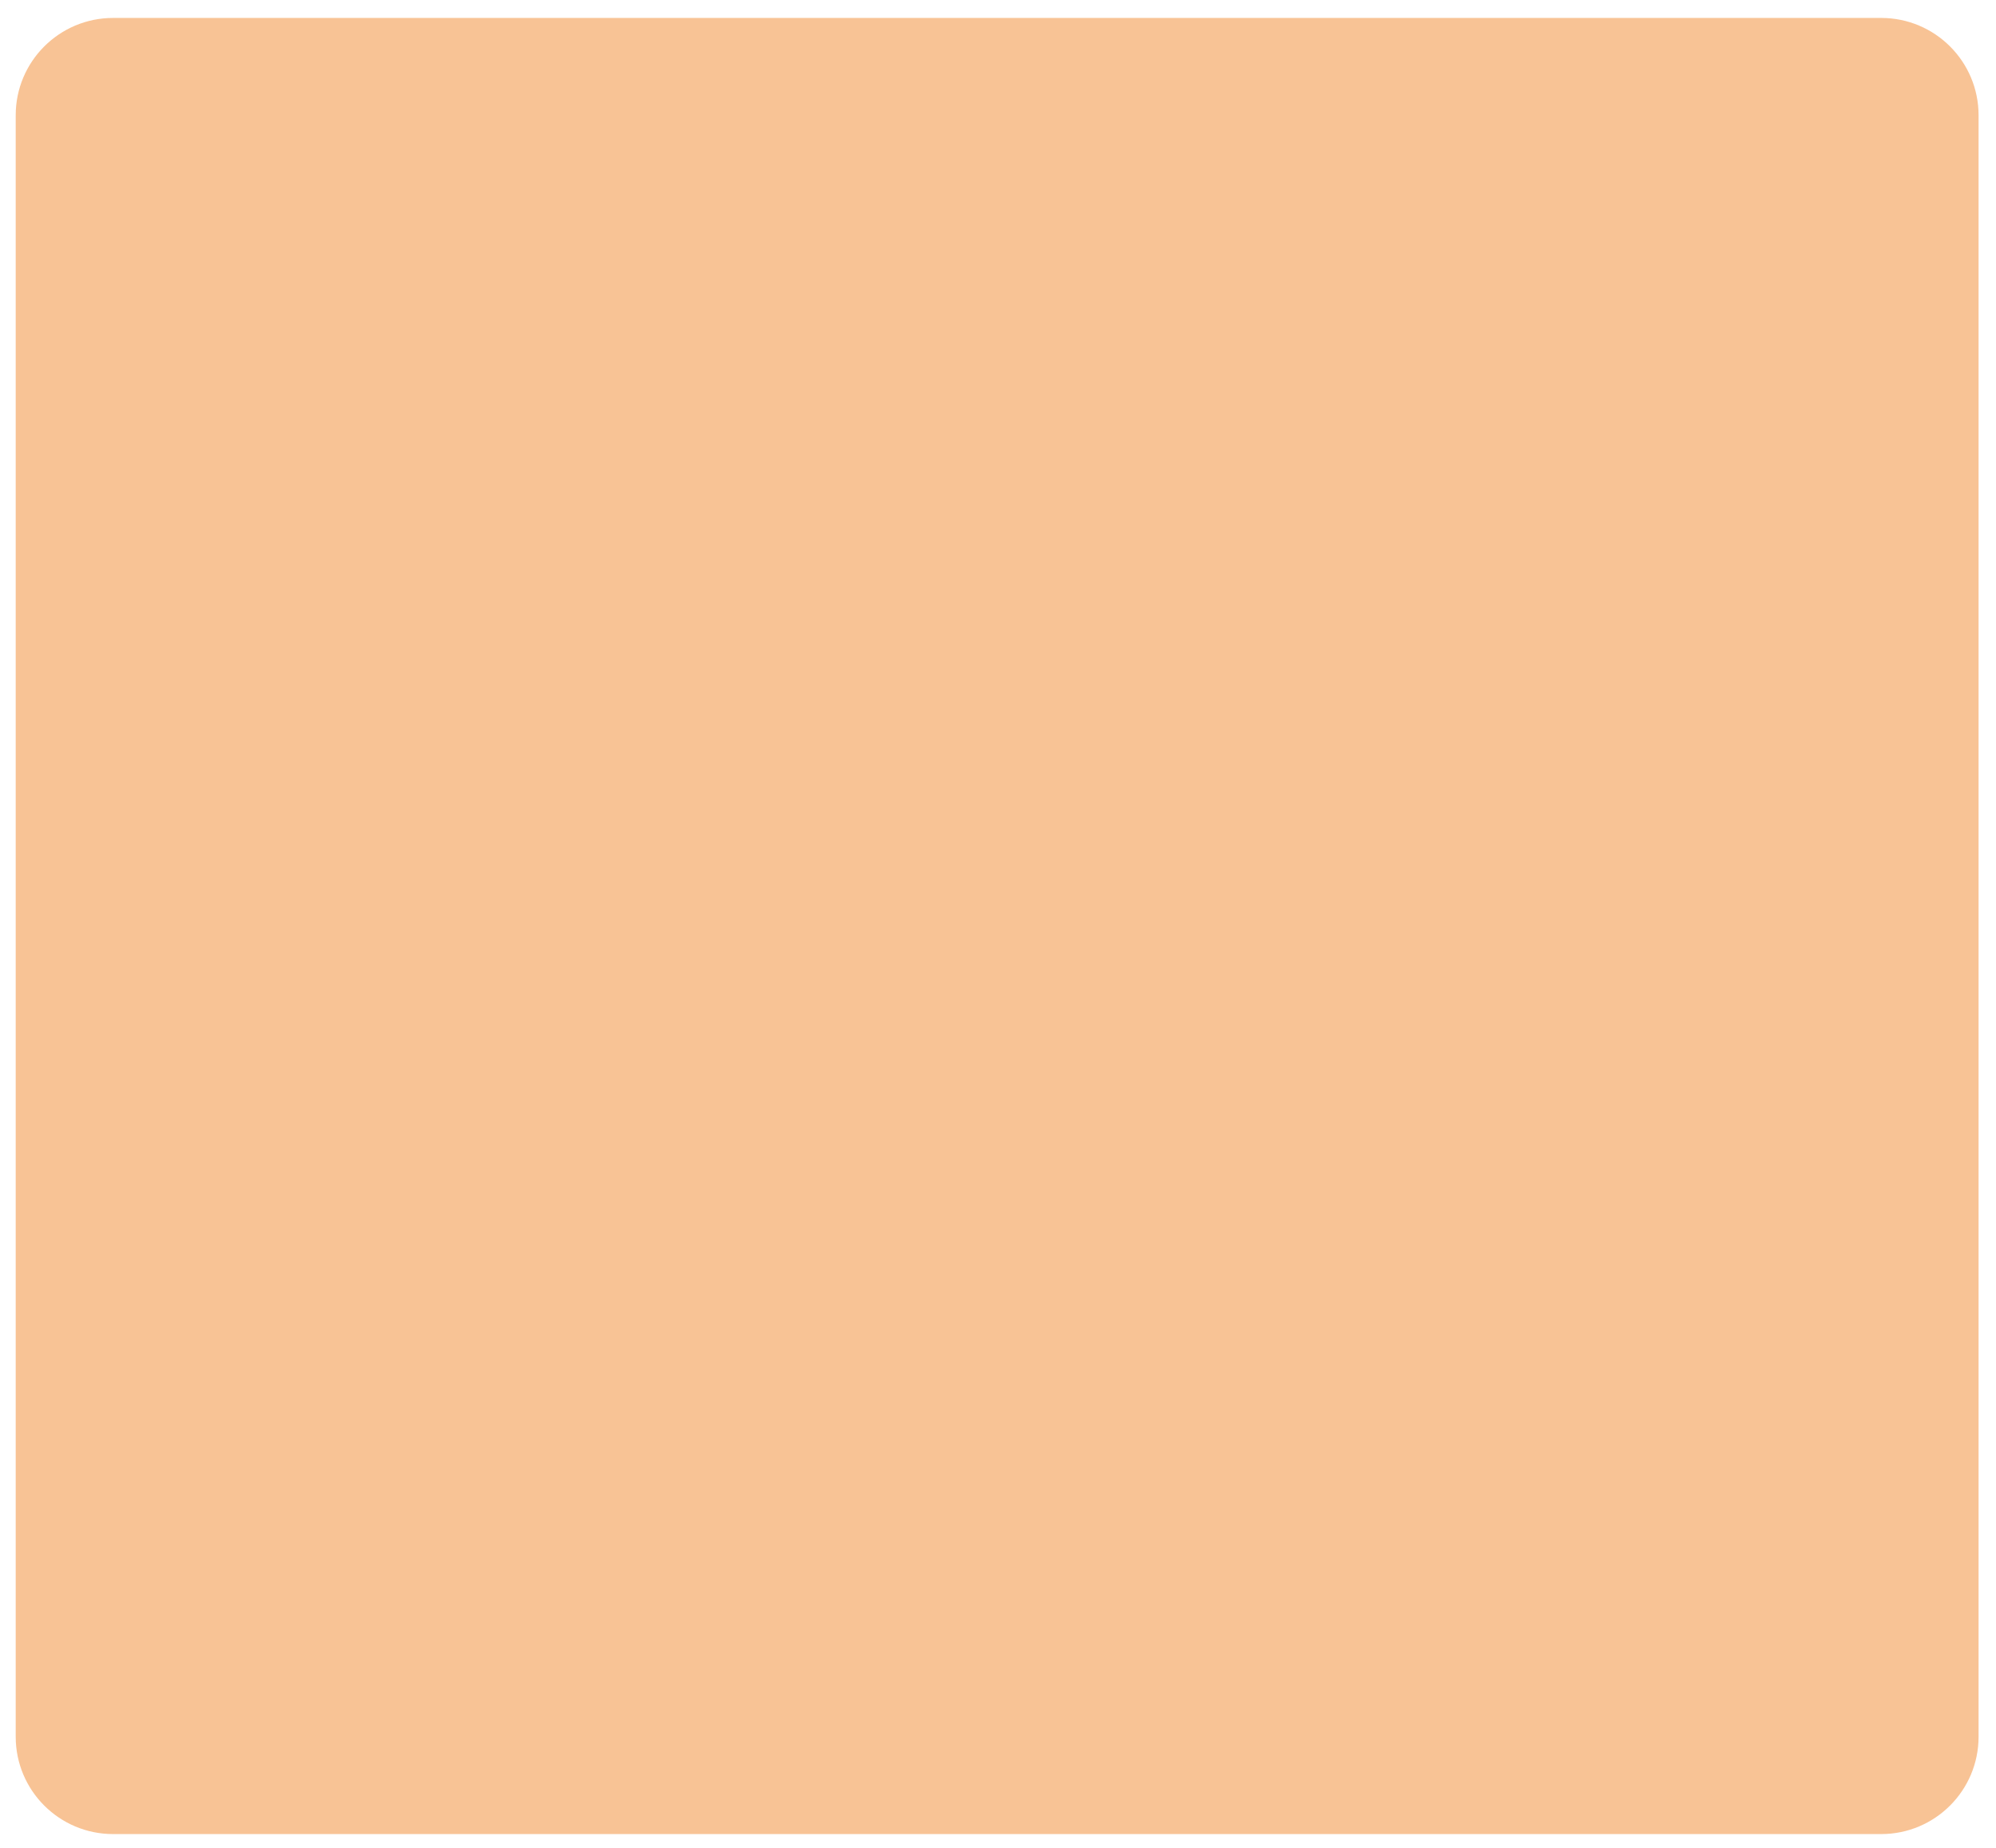 <svg width="108" height="100" viewBox="0 0 108 100" fill="none" xmlns="http://www.w3.org/2000/svg">
<path d="M6.119 0.971H101.789C104.699 0.971 107.057 3.329 107.057 6.239V93.986C107.057 96.896 104.699 99.254 101.789 99.254H6.119C3.209 99.254 0.85 96.896 0.85 93.986V6.239C0.85 3.329 3.209 0.971 6.119 0.971Z" fill="#F8C395"/>
</svg>
